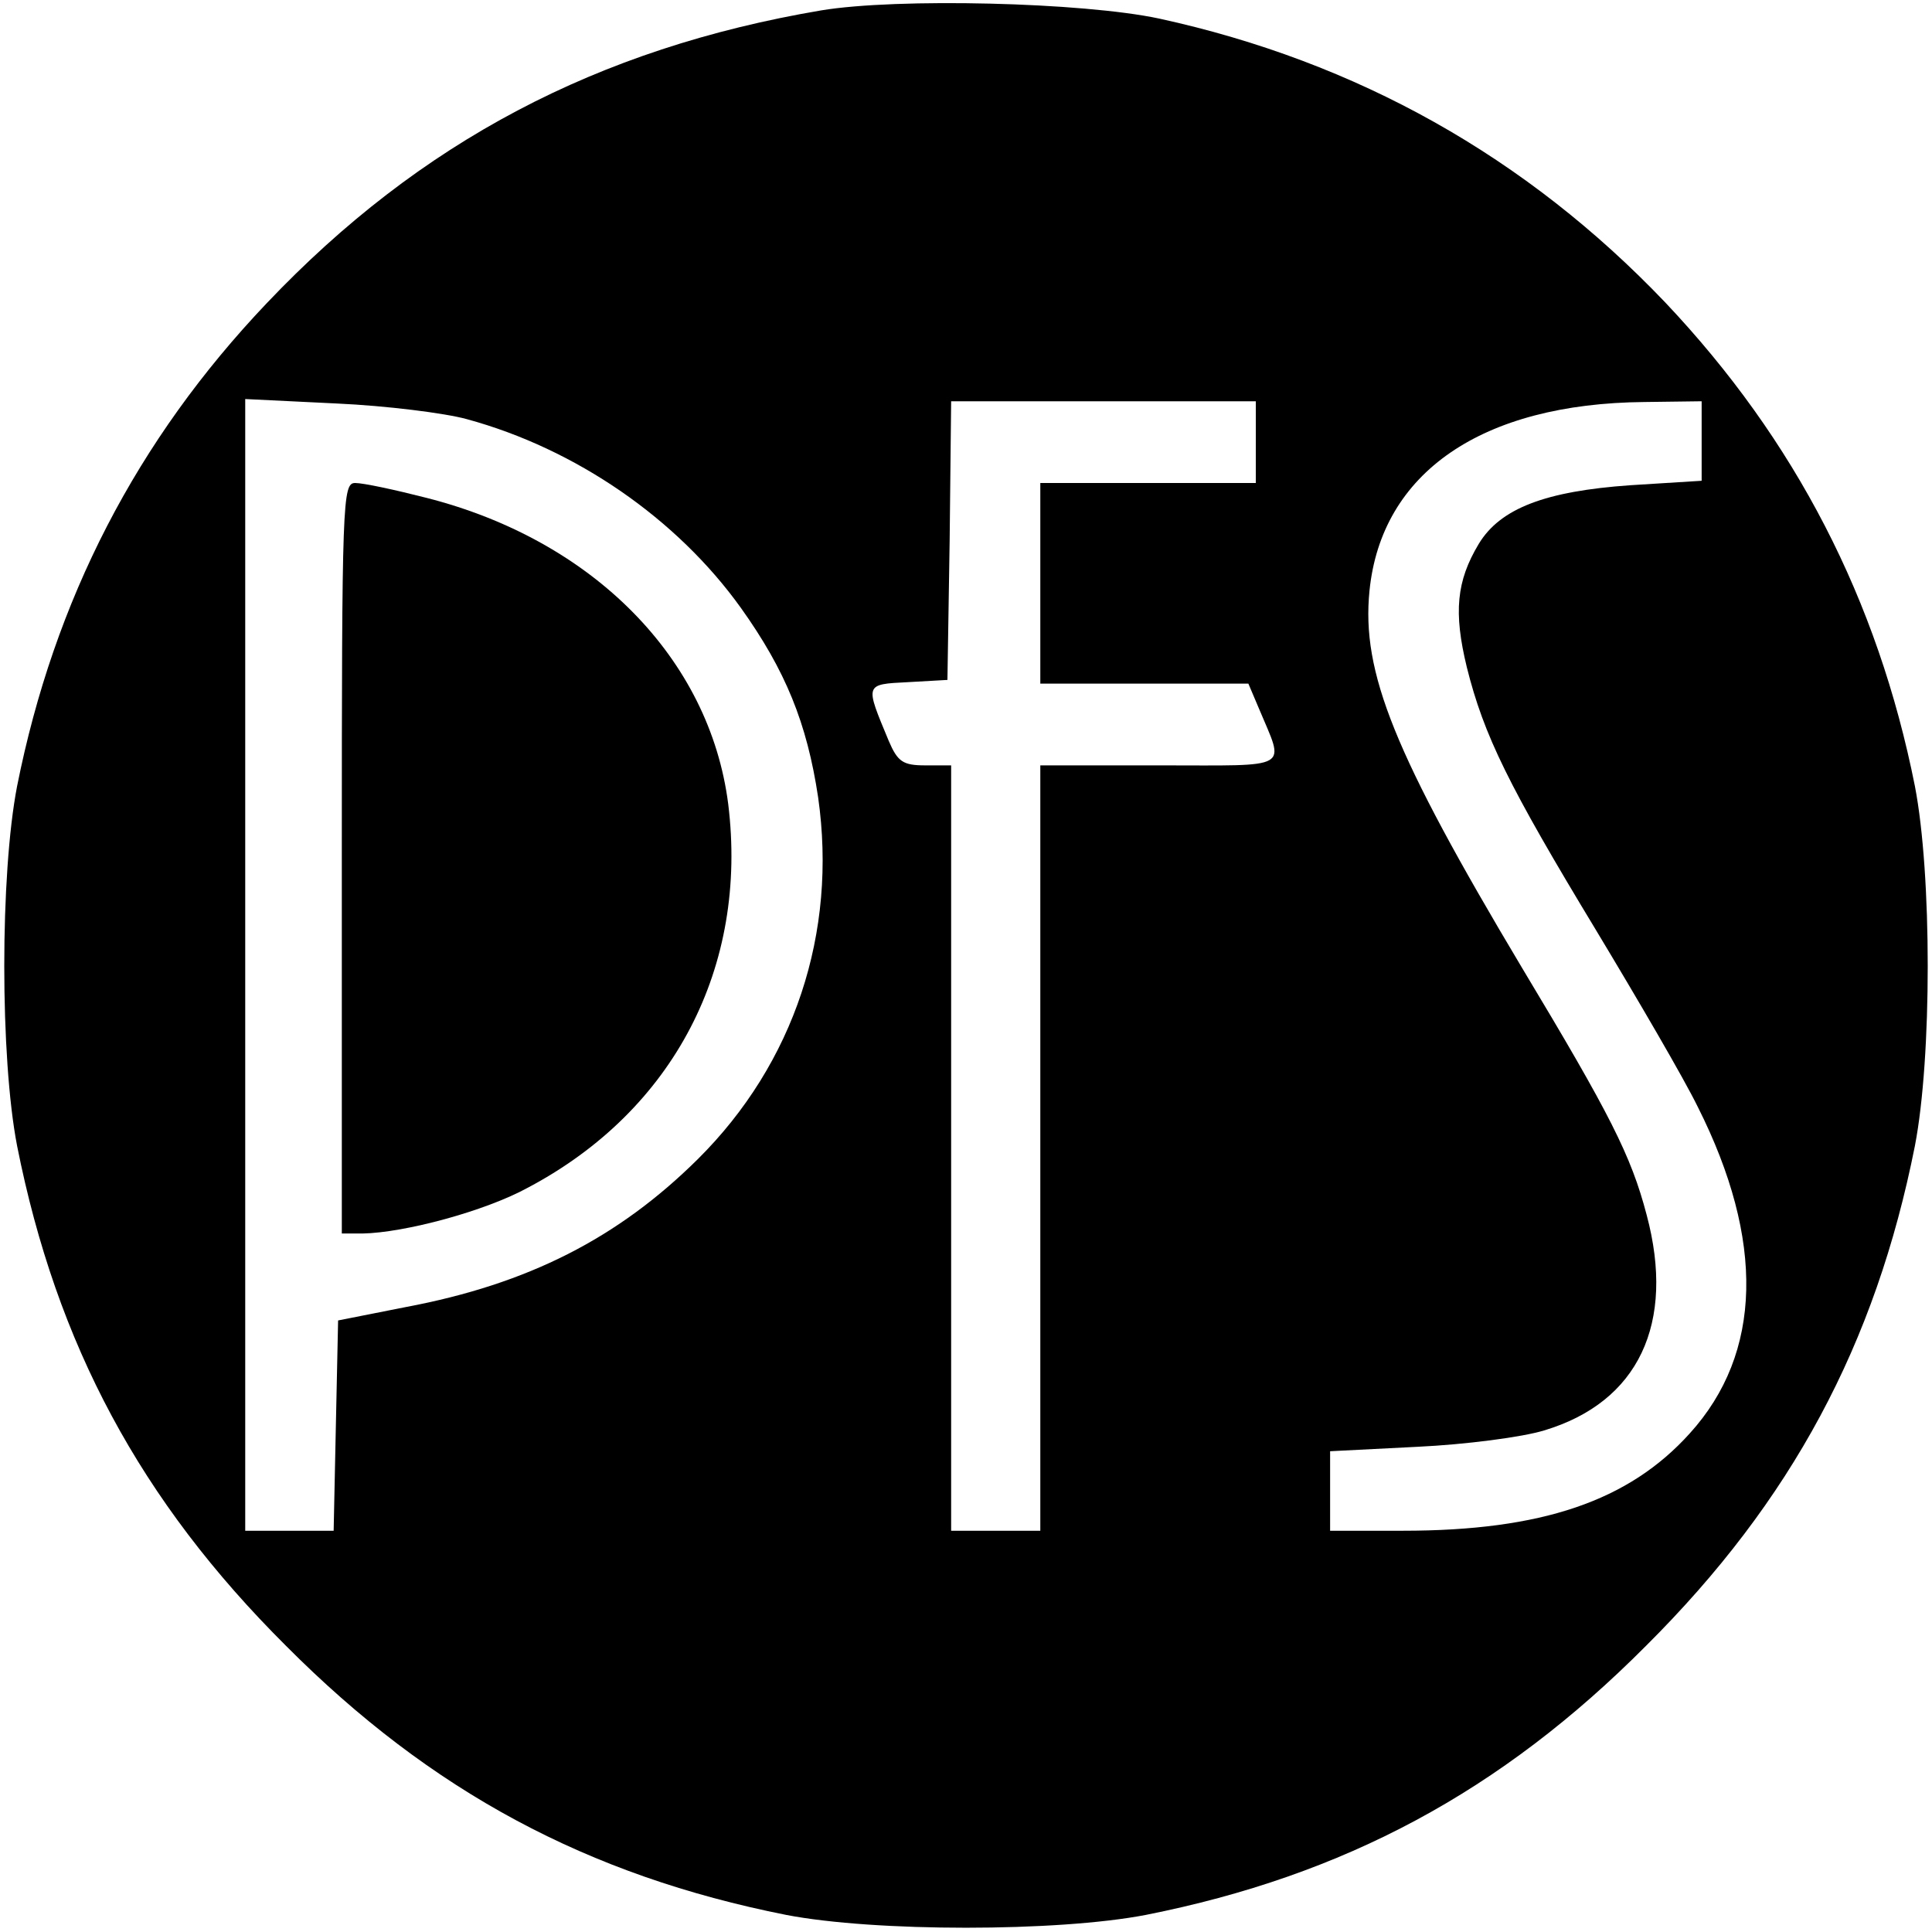 <?xml version="1.0" standalone="no"?>
<!DOCTYPE svg PUBLIC "-//W3C//DTD SVG 20010904//EN"
 "http://www.w3.org/TR/2001/REC-SVG-20010904/DTD/svg10.dtd">
<svg version="1.0" xmlns="http://www.w3.org/2000/svg"
 width="260pt" height="260pt" viewBox="0 0 260 260"
 preserveAspectRatio="xMidYMid meet">
<g transform="translate(0,260) scale(0.1,-0.1)"
fill="#000000" stroke="none">
<path d="M1105 2586 c-301 -51 -540 -177 -746 -394 -175 -184 -286 -399 -336
-650 -23 -119 -23 -365 0 -484 53 -267 166 -478 362 -673 195 -196 406 -309
673 -362 119 -23 365 -23 484 0 267 53 478 166 673 362 196 195 309 406 362
673 23 119 23 365 0 484 -50 251 -161 466 -336 651 -187 196 -415 324 -681
382 -103 22 -353 28 -455 11z m-477 -550 c147 -40 283 -134 369 -254 60 -84
89 -155 104 -255 26 -182 -32 -358 -162 -487 -107 -106 -228 -168 -393 -199
l-91 -18 -3 -141 -3 -142 -59 0 -60 0 0 761 0 762 123 -6 c67 -3 146 -13 175
-21z m1062 -31 l0 -55 -145 0 -145 0 0 -135 0 -135 140 0 140 0 14 -33 c35
-84 47 -77 -133 -77 l-161 0 0 -515 0 -515 -60 0 -60 0 0 515 0 515 -35 0
c-30 0 -37 5 -49 33 -32 77 -33 76 26 79 l53 3 3 188 2 187 205 0 205 0 0 -55z
m600 2 l0 -54 -96 -6 c-114 -8 -175 -31 -204 -79 -30 -50 -34 -92 -16 -166 23
-92 56 -159 174 -354 56 -93 118 -199 137 -238 90 -179 87 -331 -11 -439 -82
-91 -199 -131 -386 -131 l-98 0 0 53 0 54 118 6 c64 3 141 13 170 22 127 38
177 144 138 290 -21 80 -49 135 -168 333 -172 288 -216 397 -205 507 16 159
151 252 370 254 l77 1 0 -53z"/>
<path d="M460 1445 l0 -505 28 0 c56 1 165 30 223 62 196 104 296 297 269 516
-25 196 -182 355 -406 412 -43 11 -85 20 -96 20 -17 0 -18 -21 -18 -505z"/>
</g>
</svg>
